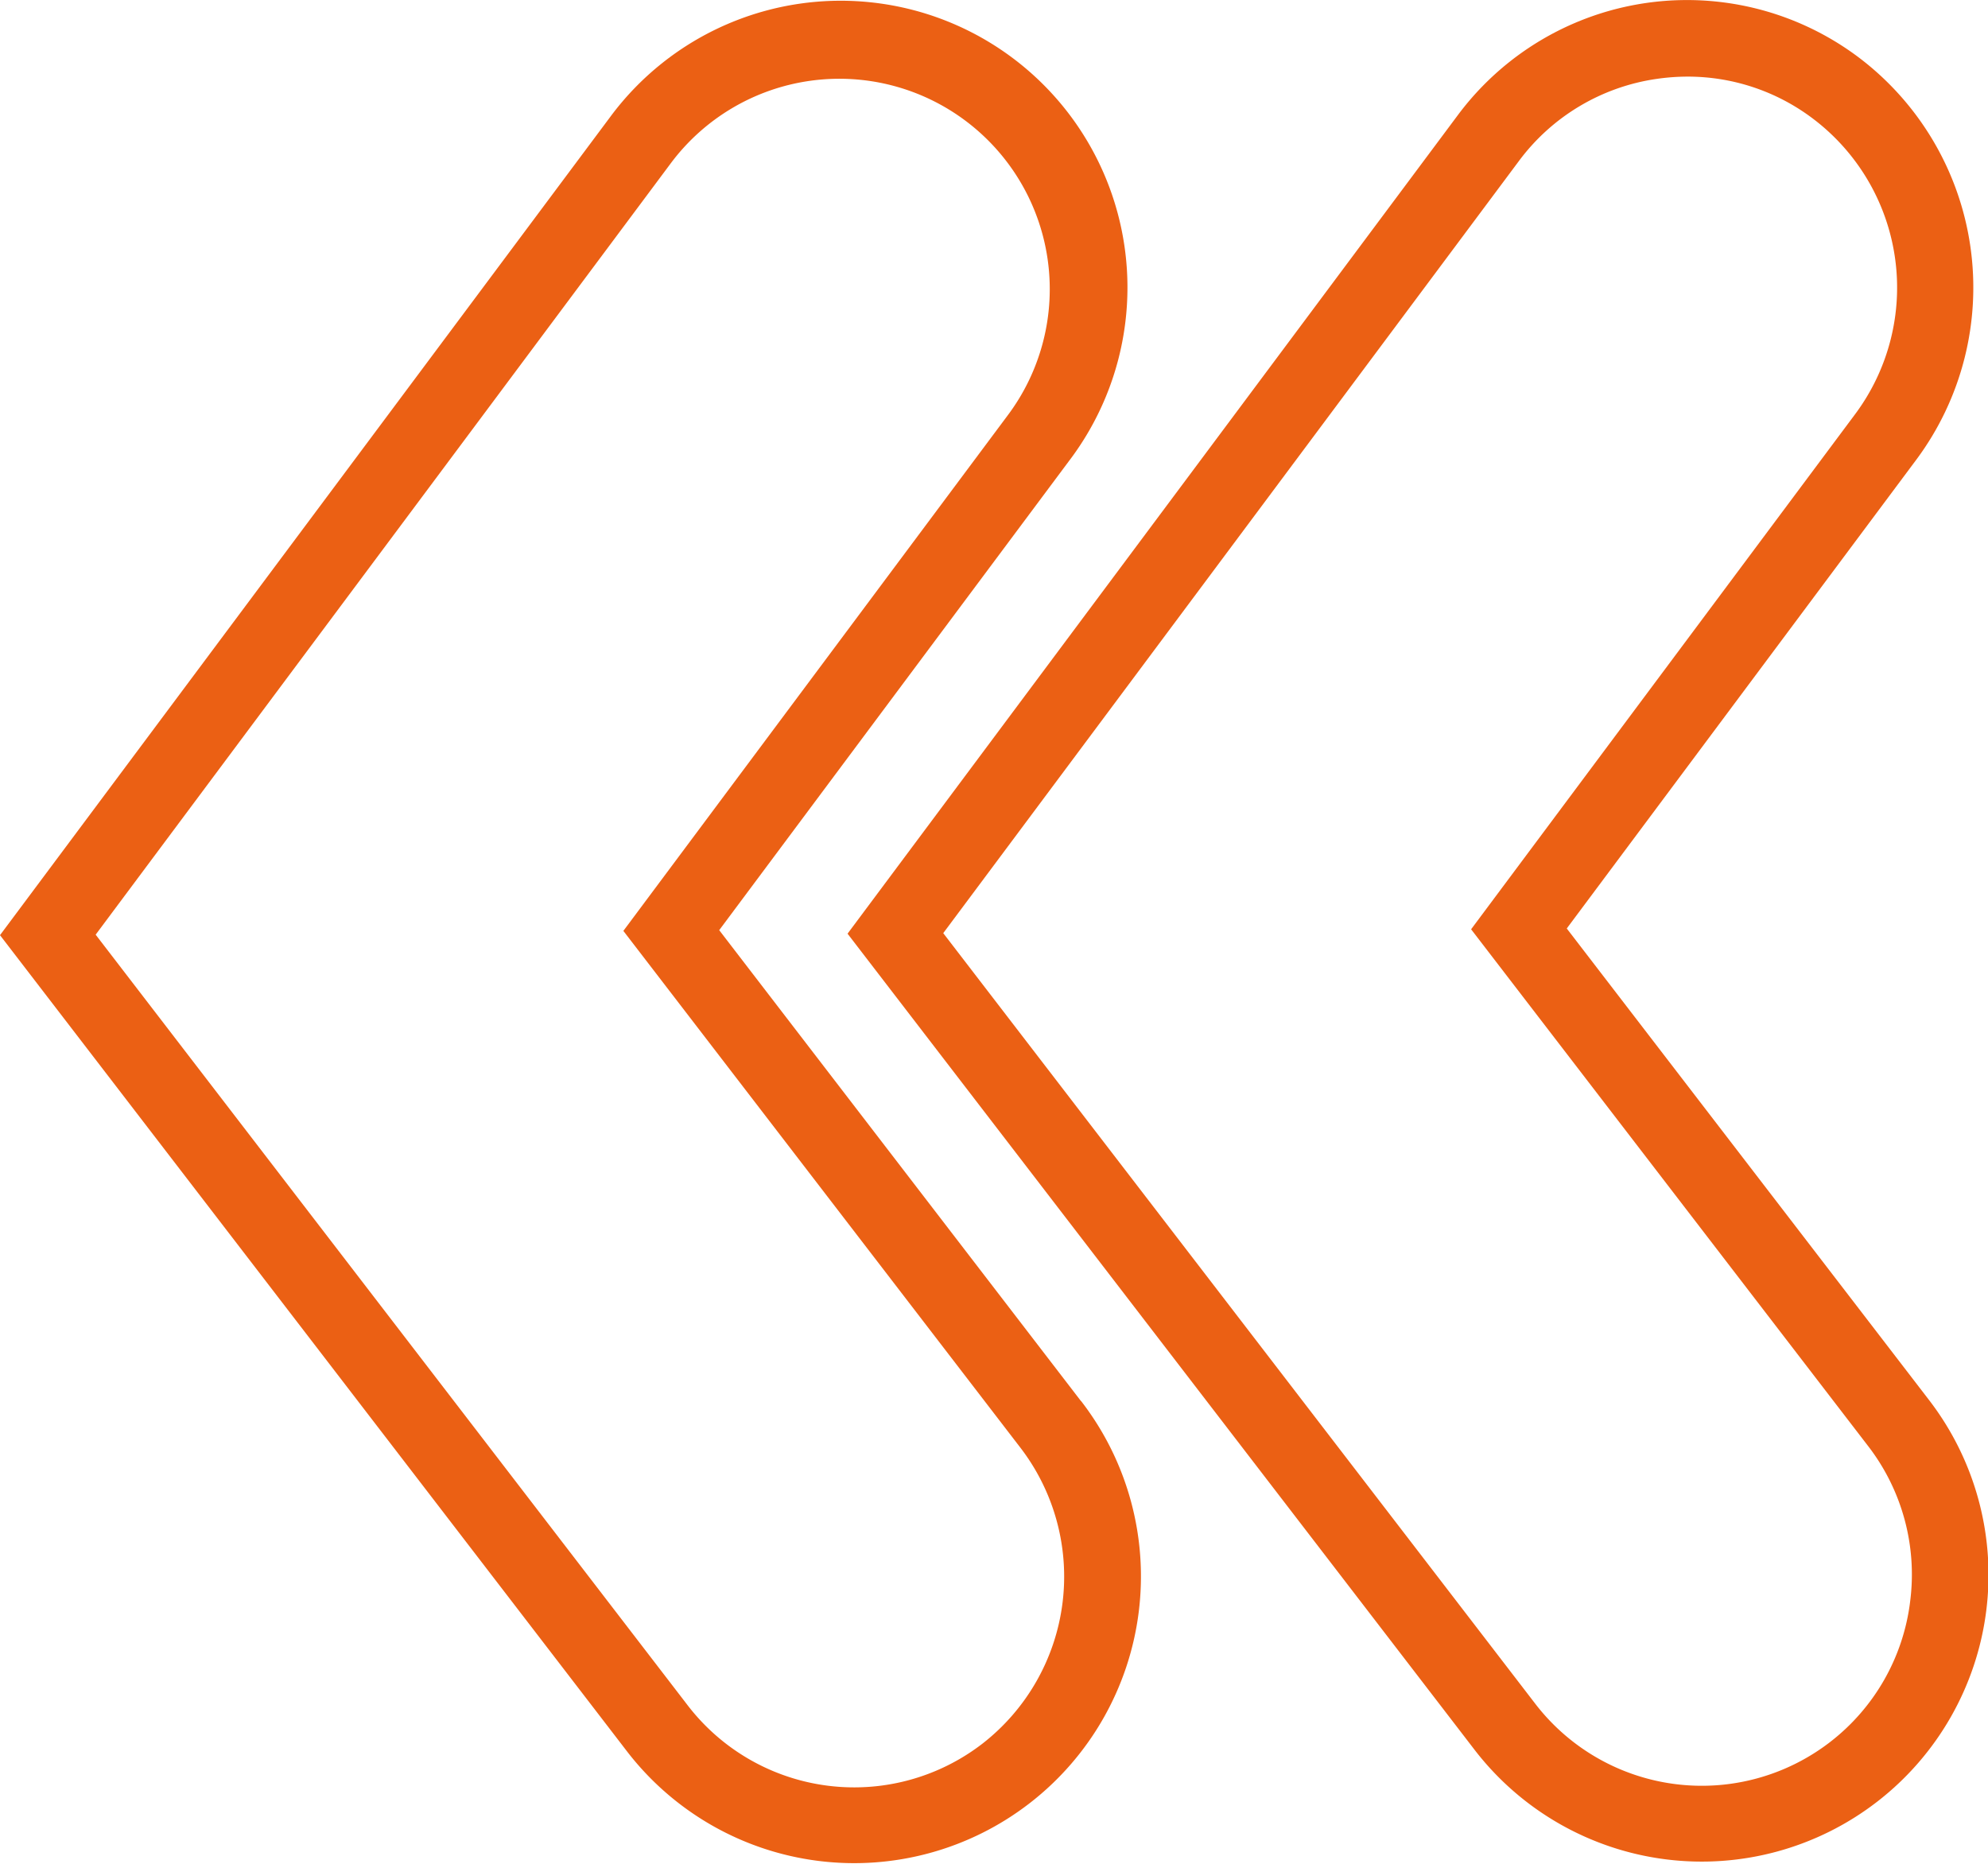 <svg xmlns="http://www.w3.org/2000/svg" width="51.999" height="48.75" viewBox="0 0 51.999 48.75">
  <g id="グループ_319" data-name="グループ 319" transform="translate(-1021.887 -295.682)">
    <g id="グループ_317" data-name="グループ 317">
      <path id="パス_3192" data-name="パス 3192" d="M1050.162,332.329l-9.463-12.318,9.143-12.263a7.5,7.5,0,1,0-11.995-9.006l-15.96,21.4,16.41,21.361a7.5,7.5,0,1,0,11.865-9.179Zm-2.576,8.958a5.492,5.492,0,0,1-7.711-1l-15.486-20.158,15.053-20.189a5.5,5.5,0,0,1,8.8,6.61l-10.05,13.48,10.387,13.52A5.536,5.536,0,0,1,1047.586,341.287Z" fill="#eb6014"/>
    </g>
    <g id="グループ_318" data-name="グループ 318">
      <path id="パス_3193" data-name="パス 3193" d="M1072.331,332.284l-9.463-12.317,9.144-12.263a7.543,7.543,0,0,0-1.51-10.522,7.473,7.473,0,0,0-10.486,1.515l-15.96,21.406,16.411,21.36a7.5,7.5,0,1,0,11.864-9.179Zm-.483,5.3a5.486,5.486,0,0,1-2.092,3.662,5.494,5.494,0,0,1-7.711-1l-15.486-20.157,15.053-20.19a5.458,5.458,0,0,1,3.618-2.155,5.677,5.677,0,0,1,.8-.058,5.426,5.426,0,0,1,3.278,1.1,5.538,5.538,0,0,1,1.108,7.722l-10.05,13.48,10.387,13.52A5.5,5.5,0,0,1,1071.848,337.581Z" fill="#eb6014"/>
    </g>
  </g>
</svg>
